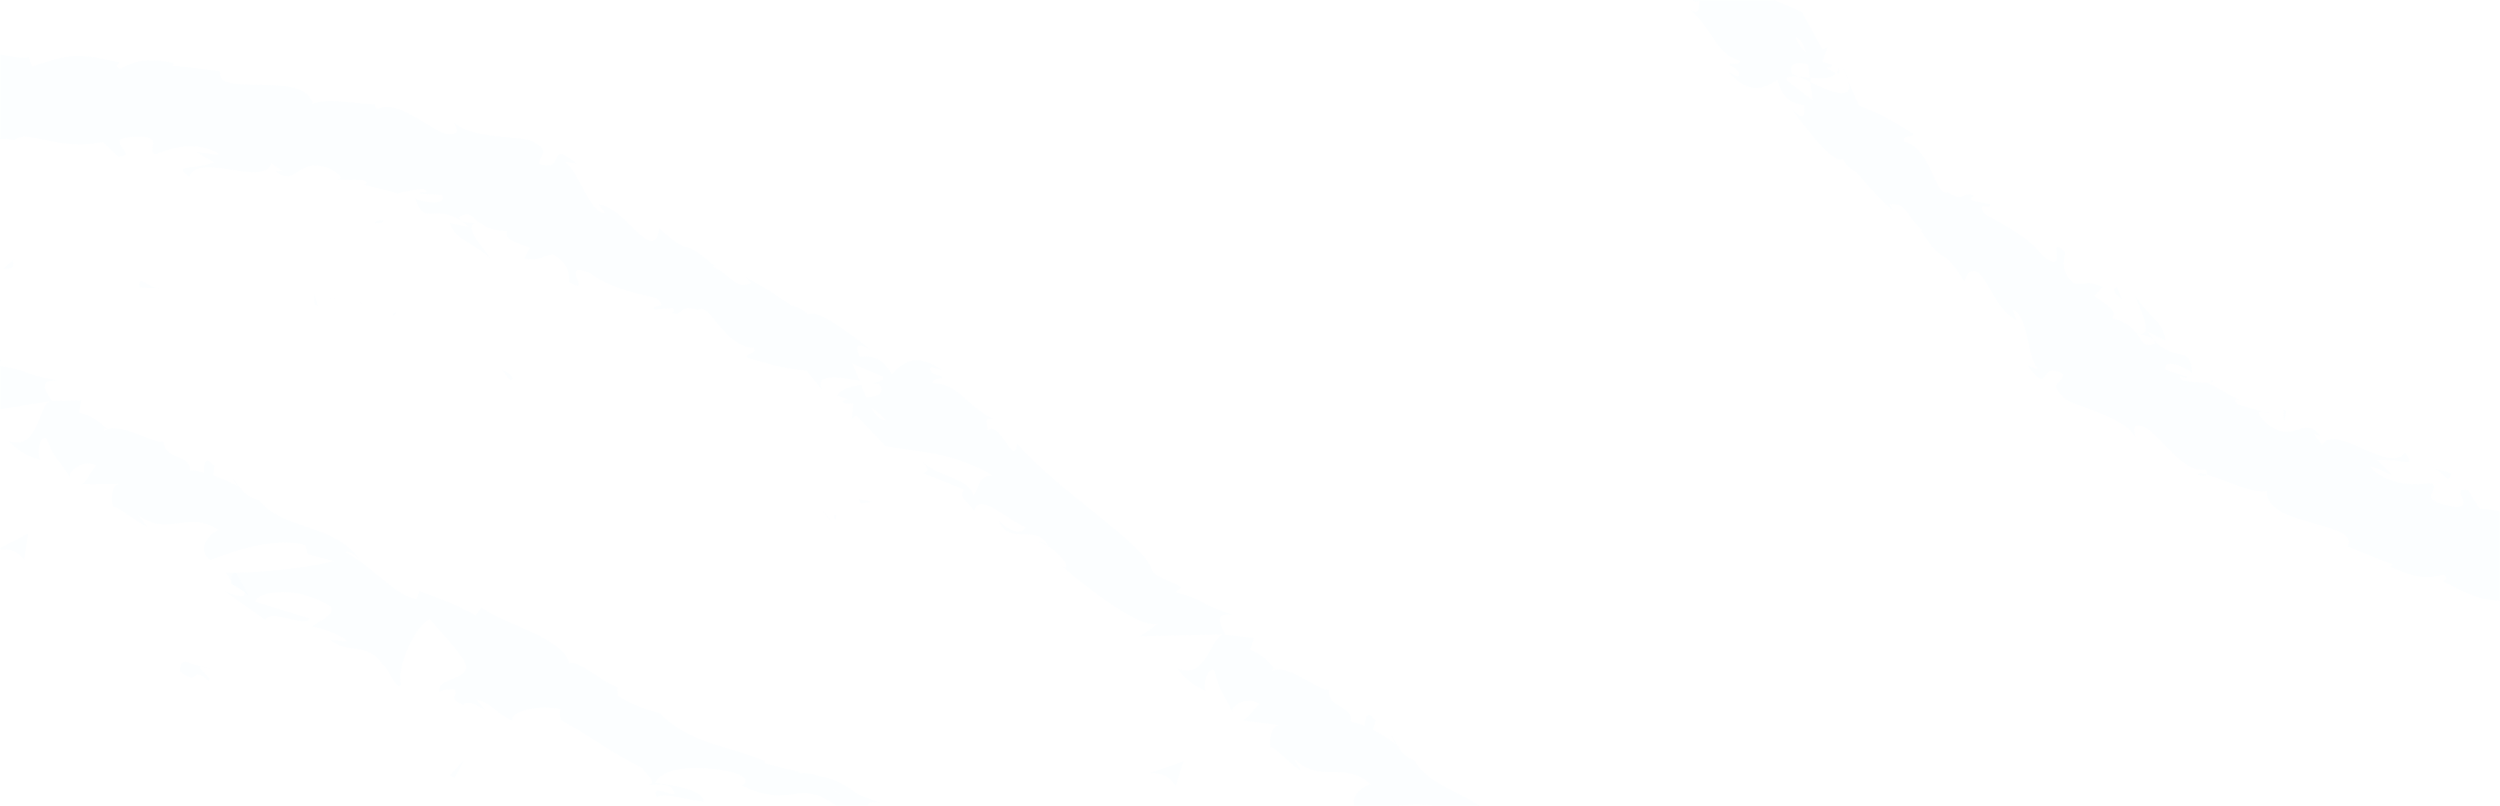 <svg width="1440" height="464" viewBox="0 0 1440 464" fill="none" xmlns="http://www.w3.org/2000/svg">
<mask id="mask0_2039_28" style="mask-type:alpha" maskUnits="userSpaceOnUse" x="0" y="0" width="1440" height="464">
<rect width="1440" height="464" fill="#487297"/>
</mask>
<g mask="url(#mask0_2039_28)">
<path d="M193.831 171.811L188.927 171.757C191.201 171.976 192.708 171.976 193.831 171.811Z" fill="#B8DEFE" fill-opacity="0.05"/>
<path d="M226.874 181.79L228.326 180.008C226.436 180.666 225.559 181.296 226.874 181.79Z" fill="#B8DEFE" fill-opacity="0.05"/>
<path d="M494.753 287.687C495.055 288.454 495.383 289.249 495.685 290.044C498.041 289.661 500.26 289.304 502.26 288.975C500.014 288.591 497.438 288.125 494.753 287.659V287.687Z" fill="#B8DEFE" fill-opacity="0.05"/>
<path d="M473.574 293.471C474.752 295.5 476.67 298.049 479.629 301.229L473.574 293.471Z" fill="#B8DEFE" fill-opacity="0.05"/>
<path d="M7.491 150.045L1.847 154.787C10.478 154.897 6.752 152.402 7.491 150.045Z" fill="#B8DEFE" fill-opacity="0.05"/>
<path d="M220.901 126.881C217.668 126.881 216.134 127.484 215.942 128.526C219.23 128.581 221.23 128.197 220.901 126.881Z" fill="#B8DEFE" fill-opacity="0.05"/>
<path d="M677.066 453.043C677.258 453.152 677.422 453.125 677.614 453.207C677.477 453.043 677.312 452.796 677.203 452.659L677.066 453.07V453.043Z" fill="#B8DEFE" fill-opacity="0.05"/>
<path d="M662.052 445.285C671.258 445.148 673.888 448.273 677.231 452.632L681.697 438.542L662.079 445.285H662.052Z" fill="#B8DEFE" fill-opacity="0.05"/>
<path d="M208.654 174.69C208.134 174.58 207.64 174.443 207.12 174.333C207.668 174.525 208.188 174.635 208.654 174.69Z" fill="#B8DEFE" fill-opacity="0.05"/>
<path d="M1213.98 700.506C1220.28 701.054 1226.44 702.507 1231.92 705.769C1229.13 697.518 1228.91 705.386 1223.7 694.722C1226.91 706.126 1197.23 683.894 1200.96 694.228C1196.17 684.058 1188.38 685.155 1181.15 673.806C1180.55 675.916 1183.15 679.508 1174.14 673.915C1173.42 674.299 1172.05 674.546 1171.21 674.655C1170.93 674.464 1170.85 674.381 1170.63 674.189C1170.77 674.381 1170.88 674.491 1171.04 674.683C1170.49 674.792 1170.41 674.82 1171.21 674.847C1173.04 676.821 1174.36 678.795 1174.58 680.275C1167.67 682.55 1152.55 674.93 1146.22 674.738C1141.07 670.9 1149.72 673.696 1147.72 669.995L1138.35 669.529C1139.83 664.732 1127.34 654.534 1141.75 658.811L1130.08 652.451C1124.44 646.42 1115.64 640.115 1108.82 638.772C1103.83 634.879 1092.35 635.701 1098.98 635.098L1079.39 627.203L1079.86 626.052C1071.12 620.597 1061.06 616.649 1051.09 611.797C1041.25 606.725 1031.58 600.612 1024.13 590.415C1017.66 587.591 1010.76 584.905 1001.85 577.229L1002.37 572.404C994.154 568.539 982.674 553.708 977.029 555.052C975.742 540.194 943.192 527.748 931.821 516.509L928.013 520.593C923.766 517.194 919.3 514.261 914.396 511.355C909.519 508.422 904.176 505.516 898.148 502.254L895.819 506.667C884.037 502.747 874.201 485.449 859.406 474.32C861.57 473.634 864.913 476.951 866.831 479.912C856.447 457.488 825.294 457.022 814.773 437.97C809.759 436.188 807.32 433.419 805.375 430.239C805.731 430.513 806.115 430.733 806.499 430.815C806.142 430.431 805.54 429.965 804.937 429.472C803.759 427.416 802.608 425.223 801.211 423.03C802.087 425.277 803.019 427.333 804.087 428.786C801.019 426.429 796.114 423.139 790.881 420.453L792.333 414.806C791.922 414.559 791.648 414.312 791.21 414.065C788.086 408.967 786.114 413.106 785.922 418.095C783.127 416.916 780.415 416.039 778.004 415.71C779.867 406.225 764.523 408.281 765.455 397.289C760.085 398.166 743.673 383.801 734.686 385.802C730.439 380.923 726.165 376.071 720.082 374.426L722.247 367.518L705.643 365.544C701.643 356.964 700.41 352.852 710.246 354.277C689.341 347.397 695.505 345.998 676.984 341.091L680.381 338.268C675.422 334.457 664.052 332.648 663.367 327.522C657.695 312.253 610.213 283.359 585.965 255.672C583.91 270.064 575.937 241.061 568.868 248.161C568.977 244.487 565.936 240.101 572.21 241.472C563.963 237.141 558.977 232.151 554.237 228.067C549.469 224.01 544.976 220.83 537.304 220.61C537.304 216.91 543.113 219.267 542.592 216.718C541.003 216.389 536.263 215.484 535.715 212.907C535.194 210.358 539.386 212.386 542.565 212.99C526.701 202.518 519.851 209.124 513.796 215.539C508.234 206.794 503.905 204.601 495.055 205.533C493.904 201.311 490.945 195.719 501.22 201.394C499.932 200.352 497.302 198.269 494.096 195.719C490.808 193.252 486.89 190.374 482.999 187.769C475.246 182.561 467.547 178.641 465.354 181.492C464.533 178.888 457.792 176.201 455.902 175.982C443.572 167.813 442.668 166.743 429.846 159.945L432.75 162.96C423.571 167.374 421.461 158.437 410.694 153.695L411.406 153.092C401.159 143.908 398.255 143.113 395.432 142.373C392.61 141.606 389.898 140.756 379.733 131.517L378.609 136.863C374.938 141.304 370.582 137.11 364.965 131.627C359.375 126.144 352.745 118.853 344.772 117.701L348.553 122.718C343.922 122.718 340.251 116.824 336.717 110.272C333.182 103.748 329.867 96.456 326.168 94.208C324.825 92.591 329.538 93.879 332.196 94.29C314.112 79.378 326.771 99.471 310.825 94.482C309.4 89.849 318.113 87.3 307.948 82.283C305.92 79.761 297.098 79.707 287.453 78.665C277.836 77.513 267.178 76.061 261.096 70.167C263.37 73.977 265.562 77.76 257.589 77.294C254.712 76.581 251.615 74.882 248.355 72.935C245.067 71.044 241.615 68.823 238.108 66.85C231.094 62.93 223.888 59.804 217.449 62.82C216.216 61.669 215.86 60.791 215.997 60.106C211.312 60.024 203.941 59.037 196.982 58.461C189.995 57.94 183.31 58.16 180.132 59.887C179.173 54.98 175.09 52.266 169.638 50.676C164.186 49.086 157.281 49.031 150.705 48.894C137.554 48.538 125.443 49.36 126.896 41.081C117.662 39.903 108.456 38.559 99.195 37.846L100.154 36.229C91.387 34.557 85.277 34.529 80.591 35.325C75.879 36.147 72.564 37.956 69.276 39.656C65.303 38.148 68.426 36.86 68.865 36.01C43.329 30.198 40.425 31.158 18.506 38.285L16.451 32.748C13.464 34.283 4.176 31.98 -7.66 30.034C-13.606 28.965 -20.045 28.362 -26.62 28.307C-33.196 28.252 -39.882 28.828 -46.156 30.527C-45.909 29.897 -45.416 28.855 -43.416 28.033C-50.485 29.76 -58.266 29.732 -66.157 29.074C-70.103 28.745 -74.075 28.224 -77.966 27.731C-81.884 27.347 -85.72 26.936 -89.446 26.58C-104.296 25.236 -116.9 25.483 -121.476 35.626C-127.586 37.627 -133.723 39.382 -139.778 41.602C-115.64 41.63 -142.765 50.292 -132.654 53.006C-141.943 54.788 -157.396 49.141 -145.915 47.057L-144.025 47.88C-140.545 37.216 -174.136 46.838 -174.136 39.793C-180.055 40.369 -185.973 40.862 -191.891 41.273C-197.782 41.822 -203.672 42.37 -209.508 42.918C-221.235 43.905 -232.907 44.7 -244.524 45.44C-256.114 46.427 -267.567 47.688 -278.965 48.922C-284.664 49.552 -290.308 50.21 -295.952 50.95C-301.569 51.69 -307.103 52.842 -312.638 53.856L-306.062 60.709L-321.406 63.368C-325.789 62.354 -328.063 58.324 -317.049 56.405C-323.734 53.116 -334.639 63.889 -334.557 65.644C-356.641 66.822 -328.173 54.788 -334.749 55.939L-343.571 58.352L-341.352 58.845C-347.9 63.478 -347.736 67.179 -360.833 69.947C-369.436 70.413 -366.23 66.192 -369.545 66.685C-369.655 66.137 -370.833 66.137 -374.587 67.7C-381.053 69.07 -387.519 70.359 -393.958 71.811C-390.862 73.127 -387.766 74.608 -384.697 76.006C-386.615 77.294 -388.697 78.171 -390.588 78.884C-392.451 79.652 -394.122 80.227 -395.218 80.748C-397.41 81.817 -397.328 82.777 -392.04 84.97C-399.849 81.488 -417.795 85.573 -434.837 90.535C-451.687 96.1 -467.606 102.377 -472.045 102.076C-482.018 110.574 -493.197 114.905 -507.389 119.648C-503.417 119.593 -498.814 125.295 -510.979 129.242C-512.184 114.22 -533.747 131.572 -547.775 127.515C-541.638 130.722 -580.764 144.731 -564.023 147.225C-574.243 150.816 -567.009 142.565 -575.942 143.004C-581.175 146.979 -586.928 150.624 -593.148 153.887C-599.395 157.149 -606.108 160.082 -613.04 162.988C-619.889 166.113 -626.931 169.348 -633.945 172.884C-637.452 174.666 -640.959 176.475 -644.411 178.476C-647.782 180.587 -651.124 182.808 -654.357 185.193C-653.727 187.084 -647.672 186.673 -651.864 192.813L-671.345 193.91C-676.085 198.323 -669.81 206.438 -683.099 207.589C-680.825 207.973 -677.455 208.576 -680.523 211.509C-708.744 225.737 -732.8 247.503 -755.541 270.173C-778.42 292.981 -799.928 316.474 -826.614 337.034C-818.285 332.292 -821.573 337.199 -825.518 342.599C-822.176 339.693 -821.765 345.532 -819.134 346.41C-826.34 352.139 -833.574 358.033 -840.56 364.31C-838.971 368.34 -842.725 374.536 -846.314 380.567C-848.068 383.637 -849.766 386.652 -850.753 389.257C-851.712 391.916 -851.903 394.163 -850.725 395.616C-849.712 392.875 -848.725 390.134 -847.602 387.475C-846.917 394.438 -840.917 393.149 -834.231 391.285C-827.546 389.366 -819.929 387.063 -815.929 390.517C-816.367 386.762 -814.696 383.692 -812.038 380.895C-809.408 378.072 -805.791 375.522 -801.983 372.836C-794.558 367.353 -786.858 361.322 -786.009 349.535C-781.625 347.561 -785.708 354.469 -782.338 354.222C-782.529 350.933 -781.872 347.972 -780.064 344.929C-778.283 341.886 -775.406 338.734 -770.912 335.28V336.952C-761.186 324.863 -752.802 317.461 -743.815 310.142C-739.184 306.633 -734.472 303.042 -729.156 299.012C-723.786 295.092 -717.731 290.843 -710.826 285.58L-716.169 283.414C-710.196 278.863 -707.785 279.247 -704.305 277.959C-703.566 272.202 -707.648 275.492 -711.922 278.781C-716.087 282.153 -720.334 285.635 -720.279 279.741C-713.183 280.179 -702.881 271.928 -692.935 263.814C-682.633 256.138 -672.523 248.846 -666.303 251.697C-656.878 245.145 -672.605 248.791 -663.152 242.212L-658.768 243.089V237.99C-652.193 234.18 -646.795 235.331 -645.042 237.442C-646.713 238.237 -648.823 241.061 -650.302 242.376C-647.781 241.773 -645.151 240.403 -642.603 238.703C-640 237.058 -637.397 235.139 -635.041 233.22C-630.959 229.931 -627.534 226.751 -625.534 225.682L-635.014 229.629C-631.918 227.19 -628.684 224.777 -625.342 222.392C-621.999 219.98 -618.547 217.622 -614.875 215.457C-607.587 211.098 -600.107 206.657 -592.655 202.216C-577.394 193.965 -562.653 185.083 -550.159 175.762L-553.337 174.556C-543.748 167.429 -539.2 166.003 -534.295 164.742C-529.309 163.618 -523.966 162.769 -512.54 156.71L-513.171 157.615C-509.362 153.393 -503.554 149.336 -496.841 147.061C-501.855 152.023 -483.333 147.911 -490.155 153.887C-468.209 140.345 -479.854 145.882 -467.223 131.326C-465.551 132.148 -463.88 132.943 -462.181 133.82C-457.934 128.529 -458.126 126.556 -446.125 121.429C-455.112 128.118 -436.344 124.692 -446.125 132.833C-431.878 132.833 -423.247 127.268 -415.795 123.513C-408.425 119.593 -402.561 116.632 -394.862 121.155C-385.957 106.873 -419.11 121.649 -413.082 117.4C-419.795 115.508 -405.548 106.462 -396.972 105.173C-392.725 104.104 -388.232 106.489 -382.176 108.49C-376.066 110.629 -368.477 112.356 -357.956 109.669C-360.065 110.135 -360.011 110.985 -362.12 111.451C-353.572 112.301 -347.544 103.858 -336.831 106.023C-332.831 98.238 -324.063 103.83 -324.282 95.003C-330.666 97.059 -337.133 98.814 -343.434 101.171C-338.201 98.622 -333.461 94.619 -327.598 91.138C-321.734 87.684 -314.748 84.915 -305.048 85.463C-306.144 87.464 -311.186 90.864 -314.665 92.865C-308.802 94.29 -304.665 89.082 -298.582 90.535C-298.527 99.389 -322.063 97.251 -332.529 106.133C-326.063 108.573 -311.405 95.414 -315.46 105.831C-312.391 99.115 -307.049 98.402 -300.939 97.909C-297.87 97.662 -294.637 97.47 -291.349 96.566C-288.061 95.716 -284.691 94.345 -281.458 91.494L-281.513 96.785C-279.376 95.606 -275.019 92.399 -270.745 91.851L-277.266 99.746C-266.471 92.152 -253.867 101.007 -243.154 96.072C-266.635 100.075 -249.374 90.727 -259.95 88.616C-245.867 82.804 -241.154 85.354 -235.948 88.78C-230.88 92.015 -225.372 95.716 -210.303 92.947C-215.399 93.55 -225.345 91.385 -219.317 88.424C-212.933 88.698 -204.467 89.657 -200.33 91.905C-178.794 88.122 -204.248 86.998 -195.398 82.667C-187.315 87.958 -184.986 78.939 -175.561 76.033L-174.986 81.296C-149.779 82.503 -169.369 69.728 -146.491 71.839L-155.396 79.981L-143.861 77.075L-145.806 83.298C-139.641 80.556 -135.531 79.24 -131.394 78.966C-127.257 78.692 -123.092 79.186 -116.79 79.707C-119.914 76.143 -115.722 70.03 -104.598 69.29C-96.871 72.031 -108.571 74.525 -92.898 72.963C-96.296 76.444 -99.968 80.803 -107.036 76.28C-107.639 78.034 -110.352 79.789 -110.982 81.516C-102.68 84.696 -90.57 81.296 -84.898 80.94C-87.09 80.858 -89.693 80.693 -91.063 80.035C-83.61 77.239 -76.13 74.224 -68.568 71.784C-64.924 73.703 -67.719 75.348 -70.486 76.965C-65.883 76.307 -62.76 73.84 -55.965 73.264C-57.609 77.596 -57.115 82.037 -66.596 84.202L-45.06 79.076C-43.58 80.913 -33.881 84.01 -36.676 85.655C-30.676 86.806 -23.36 84.614 -15.524 82.475C-7.825 80.584 0.422 78.884 8.203 80.666C9.025 79.844 10.697 79.076 14.04 78.528C21.382 79.295 28.232 81.324 35.438 82.366C39.027 82.941 42.754 83.161 46.644 83.188C50.535 83.215 54.645 82.804 59.111 81.735L68.18 90.288C75.002 90.014 71.961 87.3 70.015 84.559C68.07 81.872 67.276 78.829 78.783 78.72C95.113 78.308 83.989 86.011 89.304 88.835C93.496 87.464 99.332 85.025 105.826 84.422C112.319 83.791 119.553 84.531 126.293 88.808C121.224 89.466 117.635 87.711 113.004 87.547L123.389 93.55C108.895 98.32 99.826 94.4 109.141 101.993C111.032 94.811 121.854 95.963 132.567 97.635C143.28 99.389 153.966 101.116 156.322 94.016C158.514 95.551 160.706 97.169 162.87 98.759C160.843 98.128 160.322 98.896 158.322 98.293C170.679 108.6 171.172 90.124 188.927 96.785C194.955 99.609 198.763 102.898 194.023 103.419L209.01 103.693C212.435 104.927 211.641 106.681 208.846 106.297C215.531 107.832 222.162 109.614 228.82 111.259L228.518 111.615C230.381 110.958 233.313 110.327 236.245 109.779C239.176 109.258 242.108 108.956 244.026 108.792C248.711 112.685 240.848 109.368 241.615 111.588L254.465 112.219C257.917 117.509 247.04 117.701 239.231 114.412C242.272 123.348 244.93 123.266 249.451 123.019C253.944 122.773 260.411 122.252 270.356 130.805L258.958 128.447C262.931 139.056 272.384 139.248 282.385 148.925C281.508 147.006 276.74 141.633 273.809 136.836C270.904 132.038 269.836 127.817 276.74 128.475C279.836 130.887 284.275 133.025 292.029 133.107C290.084 138.042 297.016 139.522 305.235 142.647L301.92 148.87C311.4 150.624 312.085 147.253 318.496 146.622C327.867 151.639 327.565 157.478 327.867 162.631C342.553 170.938 321.072 149.638 339.676 157.176C345.429 161.48 350.827 164.057 356.937 166.058C362.992 168.196 369.732 169.731 378.253 171.815C385.898 178.531 374.692 174.803 376.911 178.202C380.391 177.873 383.815 177.709 387.295 177.489C389.103 178.668 387.679 179.82 386.966 180.423C394.501 182.122 390.857 174.584 402.063 178.613C405.351 176.009 409.269 181.382 414.31 187.523C419.352 193.663 425.708 200.16 434.147 200.297C436.147 203.888 430.448 203.066 429.983 205.972C449.874 211.537 446.696 211.208 464.642 213.62L473.876 225.079C468.122 215.1 482.589 216.964 495.055 219.295C493.411 215.128 492.041 211.509 490.863 209.453L508.426 216.745C509.659 218.966 506.727 219.898 502.562 220.61C503.932 220.83 505.247 221.049 506.343 221.131C510.398 226.998 505.247 228.396 499.11 228.999C498.014 226.586 497 224.119 496.014 221.707C489.822 222.694 483.684 224.229 482.205 228.176C483.657 228.176 485.931 228.889 488.26 229.958C486.616 230.26 485.438 230.698 485.493 231.576C485.602 232.535 488.041 232.316 491.548 232.508L490.616 241.307L493.192 239.306C498.891 245.118 504.48 251.121 510.097 257.015C528.619 260.442 547.634 259.894 571.69 273.819C562.758 274.34 564.895 280.426 560.511 285.635C558.785 275.464 541.743 275.327 531.112 265.952C536.674 270.886 533.441 272.558 531.249 272.367C539.359 275.464 547.359 278.809 555.442 282.071C551.661 286.21 557.278 288.568 561.141 294.407C563.771 282.619 580.594 299.944 590.787 303.645C589.033 306.989 584.814 308.36 575.361 300.081C581.334 314.967 597.417 300.849 603.911 314.747C601.418 312.938 600.459 311.458 598.349 312.198C606.075 313.98 618.213 326.974 612.98 326.919L610.541 325.082C625.803 338.652 658.983 364.064 667.23 358.8C666.627 359.87 658.051 365.818 655.914 366.504L704.081 365.407C696.519 369.546 693.944 392.135 677.943 384.843C680.984 388.818 684.793 393.67 694.519 398.029C692.683 395.041 695.478 383.801 699.451 386.131C703.424 400.962 703.095 395.342 710.137 410.995C707.369 406.499 719.644 400.331 725.48 405.677C723.343 406.335 718.082 415.655 715.041 414.833L736.988 417.711C732.576 417.711 730.795 425.743 731.891 430.842C731.864 427.69 744.851 441.862 749.673 444.247L745.07 436.736C761.016 452.334 773.017 437.339 789.621 451.786C785.949 452.088 774.579 459.736 782.305 468.042C790.278 466.425 819.129 458.913 837.267 467.274L837.898 472.428L852.09 478.514C838.939 480.241 806.033 479.391 790.032 476.348C794.69 483.832 789.128 481.118 799.046 488.739C800.361 494.139 790.498 488.438 787.539 486.272L808.827 506.311C812.417 499.759 830.884 514.453 833.815 508.943L804.361 495.126C807.978 488.629 831.678 490.302 846.939 504.09C849.214 509.655 835.733 511.931 834.528 514.124C838.172 513.85 852.912 522.43 853.296 525.034L843.98 522.731C851.351 532.025 864.694 526.651 871.379 540.605C874.859 543.867 876.914 556.833 880.229 553.873C879.133 542.414 893.792 520.867 901.682 518.976C902.587 520.484 916.56 540.276 918.423 546.882C920.752 556.888 899.655 552.42 901.573 560.973C902.998 559.547 907.957 560.15 909.875 560.589C912.861 564.975 904.477 564.372 913.793 570.101C919.683 565.167 931.301 583.698 921.684 568.045C931.547 572.569 929.849 576.05 940.233 583.013C939.822 576.79 958.919 576.132 968.728 580.491C967.139 581.697 967.659 585.069 967.96 586.659C976.701 593.074 982.975 598.666 989.195 604.012C995.469 609.302 1001.63 614.429 1010.07 620.076C1010.65 622.625 1017.74 629.725 1012.46 630.191C1015.63 630.657 1019.28 629.972 1024.65 633.179C1031.44 645.186 1012.32 626.49 1015.96 638.031C1018.98 634.797 1032.84 641.787 1041.94 644.035C1042.54 640.444 1038.29 637.538 1032.81 635.126C1027.36 632.658 1020.65 630.794 1016.13 629.506C1021.14 621.638 1039.25 622.049 1059.39 629.149C1074.76 635.838 1062.46 638.031 1065.61 638.415C1078.71 647.05 1086.54 646.886 1093.37 646.941C1100.24 646.941 1106.22 647.023 1115.89 656.206C1122.05 666.349 1110.71 666.733 1110.68 671.585C1097.67 666.898 1094.1 658.262 1086.05 653.821C1088.84 656.563 1091.69 659.194 1094.57 661.853C1089.78 661.525 1081.15 658.208 1077.72 654.233C1078.93 656.48 1082.38 659.331 1087.2 662.594C1092.05 665.746 1098.27 669.31 1104.9 673.12C1111.5 676.986 1118.71 680.741 1125.39 684.689C1132.08 688.609 1138.3 692.638 1143.26 696.367C1148.03 696.504 1155.62 697.984 1153.51 694.283L1146.25 691.624C1142.05 684.277 1162.11 692.09 1154.38 685.84C1159.73 686.608 1165.51 687.074 1171.42 688.417C1177.4 689.65 1183.51 691.734 1189.45 695.956L1189.12 703.22C1189.65 701.301 1182.25 695.654 1177.7 695.818C1184.36 695.572 1194 713.473 1203.67 707.88C1201.21 705.112 1198.71 702.452 1196.33 699.601C1201.67 700.177 1208 699.958 1214.25 700.534L1213.98 700.506ZM-370.915 69.07L-367.573 69.673C-373.984 72.826 -372.422 71.016 -370.915 69.07ZM264.356 125.295C269.945 120.963 271.672 124.719 276.247 128.338C272.768 128.2 265.479 129.078 264.356 125.295ZM501.96 235.112C504.782 236.565 507.631 238.785 510.097 242.157C507.056 242.157 504.398 239.251 501.96 235.112ZM734.576 385.857C733.864 386.022 733.206 386.241 732.604 386.625C733.206 385.583 732.357 384.13 734.576 385.857ZM1119.12 650.422C1113.67 645.049 1115.56 647.023 1119.56 650.367C1119.39 650.367 1119.28 650.367 1119.12 650.422Z" fill="#B8DEFE" fill-opacity="0.05"/>
<path d="M481.465 299.694C481.191 298.433 481.52 297.446 481.876 296.514C480.287 296.514 479.712 297.364 481.465 299.694Z" fill="#B8DEFE" fill-opacity="0.05"/>
<path d="M8.532 149.168C8.368 149.113 8.204 149.141 8.012 149.113C7.71 149.415 7.573 149.744 7.464 150.045L8.505 149.168H8.532Z" fill="#B8DEFE" fill-opacity="0.05"/>
<path d="M289.125 212.959L294.029 219.346L295.317 218.03C294.769 215.782 292.878 214.85 289.125 212.959Z" fill="#B8DEFE" fill-opacity="0.05"/>
<path d="M181.173 175.594C181.831 175.786 182.488 176.033 183.146 176.252L180.926 169.07L181.173 175.594Z" fill="#B8DEFE" fill-opacity="0.05"/>
<path d="M90.401 165.835C91.305 166.027 92.264 166.137 93.278 166.137C92.373 165.972 91.387 165.89 90.401 165.835Z" fill="#B8DEFE" fill-opacity="0.05"/>
<path d="M80.181 165.397C83.304 166 87.003 165.671 90.4 165.835C83.359 164.382 80.044 158.214 80.181 165.397Z" fill="#B8DEFE" fill-opacity="0.05"/>
<path d="M143.153 343.3C139.113 336.049 135.549 326.439 133.72 331.083L133.122 336.336C137.886 338.233 140.889 340.715 143.153 343.3Z" fill="#B8DEFE" fill-opacity="0.05"/>
<path d="M13.747 322.472C13.954 322.554 14.114 322.504 14.317 322.559C14.157 322.414 13.959 322.191 13.83 322.07L13.751 322.499L13.747 322.472Z" fill="#B8DEFE" fill-opacity="0.05"/>
<path d="M-2.35 316.841C6.829 315.405 9.898 318.156 13.853 322.039L16.326 307.33L-2.323 316.838L-2.35 316.841Z" fill="#B8DEFE" fill-opacity="0.05"/>
<path d="M585.153 493.927C591.527 493.585 597.892 494.166 603.828 496.652C599.871 488.802 600.763 496.694 594.055 486.774C598.869 497.716 566.081 479.692 571.263 489.492C565.036 480.007 557.416 482.201 548.587 471.883C548.282 474.077 551.39 477.298 541.594 472.983C540.936 473.467 539.602 473.907 538.769 474.136C538.468 473.983 538.374 473.912 538.128 473.752C538.292 473.924 538.417 474.018 538.609 474.187C538.077 474.374 537.998 474.413 538.796 474.328C540.909 476.041 542.502 477.827 542.93 479.275C536.352 482.524 520.164 477.044 513.813 477.746C508.125 474.639 517.17 476.21 514.649 472.795L505.221 473.652C506.022 468.65 492.099 460.225 507.102 462.463L494.542 457.756C488.051 452.527 478.373 447.469 471.367 447.09C465.834 443.905 454.48 446.347 461.02 444.808L440.331 439.686L440.634 438.47C431.131 434.253 420.526 431.728 409.876 428.288C399.332 424.61 388.805 419.867 379.919 410.73C373.059 408.822 365.781 407.112 355.8 400.7L355.639 395.806C346.88 393.104 333.316 379.907 327.866 382.046C324.481 367.382 290.201 359.542 277.253 349.918L274.024 354.536C269.301 351.74 264.425 349.439 259.114 347.228C253.827 344.986 248.078 342.837 241.595 340.429L239.891 345.167C227.566 342.914 215.295 327.019 198.941 317.987C201.007 316.997 204.815 319.839 207.149 322.527C193.608 301.587 162.415 305.52 149.213 287.969C143.951 286.897 141.123 284.474 138.731 281.572C139.125 281.795 139.54 281.96 139.935 281.988C139.524 281.655 138.856 281.275 138.184 280.867C136.717 278.979 135.258 276.95 133.552 274.956C134.745 277.078 135.966 279.001 137.239 280.302C133.84 278.38 128.475 275.785 122.867 273.84L123.521 267.992C123.075 267.804 122.767 267.596 122.294 267.411C118.453 262.758 117.066 267.172 117.579 272.184C114.62 271.401 111.786 270.908 109.33 270.919C109.853 261.179 94.813 265.4 94.191 254.284C88.949 255.919 70.523 243.884 61.826 247.152C56.894 242.876 51.938 238.631 45.628 237.847L46.815 230.639L29.947 231.011C24.738 223.002 22.926 219.068 32.955 219.103C11.095 215.18 17.058 212.913 -2.142 210.625L0.855 207.324C-4.639 204.217 -16.255 204.014 -17.663 198.989C-25.486 184.533 -77.009 162.367 -105.146 138.126C-105.167 152.796 -117.229 124.943 -123.289 133.035C-123.698 129.349 -127.357 125.396 -120.894 125.88C-129.746 122.716 -135.433 118.435 -140.745 115.023C-146.082 111.643 -151.02 109.1 -158.717 109.964C-159.239 106.266 -153.103 107.802 -153.983 105.328C-155.617 105.223 -160.481 104.989 -161.392 102.491C-162.272 100.018 -157.797 101.453 -154.536 101.606C-171.866 93.383 -177.777 100.951 -182.922 108.216C-189.714 100.263 -194.349 98.683 -203.06 100.864C-204.806 96.808 -208.552 91.638 -197.485 95.858C-198.918 94.999 -201.841 93.288 -205.404 91.194C-209.037 89.193 -213.358 86.87 -217.614 84.817C-226.096 80.707 -234.343 77.878 -236.13 81.036C-237.319 78.55 -244.433 76.817 -246.353 76.865C-259.826 70.443 -260.88 69.503 -274.652 64.52L-271.325 67.123C-279.873 72.829 -283.242 64.197 -294.671 60.979L-294.044 60.276C-305.579 52.547 -308.594 52.163 -311.518 51.821C-314.446 51.453 -317.276 50.987 -328.737 43.191L-329.105 48.691C-332.146 53.647 -337.091 50.071 -343.478 45.386C-349.836 40.697 -357.491 34.347 -365.62 34.322L-361.134 38.801C-365.761 39.455 -370.261 34.084 -374.718 28.037C-379.17 22.017 -383.513 15.199 -387.526 13.475C-389.096 12.049 -384.205 12.671 -381.491 12.707C-401.665 0.359 -386.18 18.649 -402.818 15.915C-404.896 11.488 -396.55 7.71 -407.415 4.133C-409.797 1.899 -418.62 3.09 -428.403 3.411C-438.175 3.618 -449.029 3.671 -455.939 -1.359C-453.129 2.127 -450.405 5.598 -458.437 6.258C-461.412 5.952 -464.746 4.691 -468.278 3.206C-471.83 1.781 -475.593 0.049 -479.376 -1.428C-486.938 -4.354 -494.579 -6.459 -500.587 -2.537C-501.981 -3.514 -502.461 -4.34 -502.421 -5.044C-507.114 -4.465 -514.618 -4.41 -521.652 -4.003C-528.707 -3.537 -535.356 -2.374 -538.288 -0.199C-539.939 -4.967 -544.401 -7.102 -550.073 -7.921C-555.746 -8.74 -562.652 -7.82 -569.242 -7.028C-582.433 -5.527 -594.417 -2.996 -594.135 -11.473C-603.527 -11.347 -612.915 -11.389 -622.269 -10.794L-621.539 -12.546C-630.536 -12.978 -636.645 -12.143 -641.214 -10.687C-645.807 -9.2 -648.864 -6.924 -651.909 -4.762C-656.091 -5.708 -653.152 -7.436 -652.834 -8.347C-679.17 -10.548 -681.936 -9.18 -702.831 1.037L-705.666 -4.206C-708.433 -2.251 -718.039 -3.24 -730.14 -3.514C-736.232 -3.742 -742.75 -3.436 -749.329 -2.562C-755.907 -1.689 -762.505 -0.17 -768.534 2.414C-768.377 1.75 -768.031 0.639 -766.149 -0.465C-772.968 2.259 -780.747 3.33 -788.724 3.787C-792.713 4.015 -796.756 4.056 -800.713 4.112C-804.682 4.282 -808.573 4.412 -812.346 4.582C-827.374 5.337 -839.932 7.363 -843.072 18.143C-848.895 21.006 -854.779 23.625 -860.516 26.699C-836.393 23.318 -862.273 35.803 -851.788 37.087C-860.817 40.179 -877.055 36.718 -865.878 33.016L-863.873 33.571C-861.902 22.424 -894.107 36.781 -895.101 29.742C-900.933 31.153 -906.777 32.481 -912.632 33.728C-918.441 35.107 -924.249 36.487 -930.003 37.858C-941.581 40.5 -953.131 42.943 -964.634 45.322C-976.075 47.945 -987.34 50.822 -998.555 53.663C-1004.16 55.098 -1009.71 56.552 -1015.24 58.089C-1020.75 59.621 -1026.12 61.553 -1031.5 63.348L-1023.97 69.267L-1038.92 74.09C-1043.44 73.696 -1046.29 69.991 -1035.55 66.518C-1042.7 64.175 -1052.07 76.479 -1051.74 78.221C-1073.64 82.516 -1046.89 66.473 -1053.3 68.552L-1061.78 72.207L-1059.49 72.387C-1065.38 77.941 -1064.69 81.615 -1077.39 86.231C-1085.92 87.911 -1083.31 83.24 -1086.55 84.201C-1086.74 83.669 -1087.92 83.835 -1091.45 85.927C-1097.71 88.209 -1103.99 90.409 -1110.22 92.77C-1106.94 93.648 -1103.64 94.69 -1100.38 95.654C-1102.11 97.212 -1104.07 98.382 -1105.86 99.361C-1107.61 100.391 -1109.2 101.202 -1110.22 101.878C-1112.26 103.255 -1112.04 104.202 -1106.45 105.647C-1114.74 103.271 -1132.1 109.886 -1148.42 117.25C-1164.47 125.189 -1179.49 133.709 -1183.97 134.035C-1192.74 143.934 -1203.29 149.84 -1216.81 156.582C-1212.84 155.966 -1207.44 161.014 -1219.04 166.676C-1222.36 151.836 -1241.46 172.219 -1256.05 170.145C-1249.46 172.484 -1286.58 192.004 -1269.5 192.133C-1279.2 197.164 -1273.14 187.898 -1282 189.598C-1286.67 194.308 -1291.91 198.764 -1297.66 202.901C-1303.44 207.043 -1309.73 210.921 -1316.25 214.803C-1322.65 218.893 -1329.23 223.119 -1335.74 227.643C-1338.99 229.919 -1342.24 232.221 -1345.41 234.708C-1348.48 237.293 -1351.5 239.984 -1354.4 242.823C-1353.5 244.624 -1347.51 243.359 -1350.83 250.086L-1370.14 253.932C-1374.25 259.011 -1366.84 266.233 -1379.95 269.259C-1377.63 269.322 -1374.18 269.449 -1376.83 272.813C-1403.02 291.013 -1423.98 316.158 -1443.5 342.02C-1463.14 368.04 -1481.31 394.55 -1505.08 418.861C-1497.42 412.946 -1500.02 418.313 -1503.19 424.266C-1500.27 420.891 -1499.03 426.667 -1496.28 427.172C-1502.67 433.914 -1509.06 440.825 -1515.16 448.084C-1513 451.886 -1515.88 458.606 -1518.61 465.139C-1519.93 468.454 -1521.2 471.707 -1521.82 474.448C-1522.4 477.24 -1522.28 479.514 -1520.9 480.799C-1520.27 477.917 -1519.67 475.038 -1518.92 472.223C-1517.26 479.083 -1511.44 476.949 -1505.03 474.142C-1498.62 471.281 -1491.33 467.905 -1486.85 470.791C-1487.82 467.101 -1486.58 463.797 -1484.32 460.628C-1482.09 457.435 -1478.84 454.377 -1475.41 451.155C-1468.76 444.629 -1461.92 437.516 -1462.74 425.618C-1458.64 423.027 -1461.74 430.506 -1458.41 429.783C-1459.06 426.524 -1458.83 423.473 -1457.45 420.177C-1456.1 416.885 -1453.67 413.329 -1449.67 409.243L-1449.43 410.914C-1441.42 397.462 -1434.09 388.882 -1426.14 380.3C-1422.01 376.141 -1417.81 371.887 -1413.07 367.11C-1408.25 362.435 -1402.8 357.335 -1396.65 351.101L-1402.29 349.691C-1396.97 344.301 -1394.5 344.344 -1391.21 342.565C-1391.28 336.709 -1394.9 340.572 -1398.7 344.463C-1402.39 348.42 -1406.14 352.498 -1406.92 346.601C-1399.76 346.037 -1390.64 336.338 -1381.84 326.826C-1372.63 317.703 -1363.56 308.989 -1356.95 310.96C-1348.45 303.083 -1363.65 308.946 -1355.14 301.038L-1350.63 301.295L-1351.35 296.201C-1345.32 291.465 -1339.76 291.853 -1337.71 293.715C-1339.27 294.745 -1340.98 297.864 -1342.27 299.388C-1339.84 298.429 -1337.41 296.688 -1335.1 294.63C-1332.73 292.619 -1330.4 290.335 -1328.32 288.085C-1324.7 284.221 -1321.73 280.56 -1319.88 279.21L-1328.8 284.493C-1326.05 281.618 -1323.16 278.751 -1320.15 275.896C-1317.16 273.014 -1314.04 270.17 -1310.68 267.488C-1304.01 262.104 -1297.16 256.611 -1290.34 251.121C-1276.26 240.722 -1262.79 229.766 -1251.62 218.689L-1254.96 217.933C-1246.39 209.457 -1242.04 207.391 -1237.32 205.439C-1232.5 203.612 -1227.28 202.008 -1216.72 194.342L-1217.22 195.334C-1214.01 190.579 -1208.78 185.705 -1202.4 182.483C-1206.7 188.149 -1188.78 181.425 -1194.75 188.36C-1174.74 171.73 -1185.59 178.907 -1175.02 162.58C-1173.24 163.165 -1171.45 163.724 -1169.63 164.36C-1166.14 158.474 -1166.61 156.529 -1155.34 149.713C-1163.38 157.665 -1145.11 151.591 -1153.73 161.107C-1139.49 159.096 -1131.66 152.317 -1124.74 147.512C-1117.93 142.555 -1112.49 138.769 -1104.16 142.201C-1097.28 126.673 -1128.32 146.118 -1122.89 141.021C-1129.87 140.079 -1116.91 129.028 -1108.52 126.53C-1104.43 124.862 -1099.6 126.611 -1093.27 127.756C-1086.86 129.029 -1079.04 129.683 -1068.9 125.514C-1070.95 126.277 -1070.77 127.119 -1072.81 127.882C-1064.15 127.524 -1059.32 118.237 -1048.31 118.888C-1045.41 110.544 -1035.86 114.894 -1037.33 106.105C-1043.42 109.061 -1049.63 111.727 -1055.59 114.972C-1050.73 111.686 -1046.55 107.018 -1041.19 102.711C-1035.82 98.432 -1029.23 94.68 -1019.46 93.858C-1020.27 96.012 -1024.83 100.12 -1028.02 102.611C-1021.96 103.208 -1018.56 97.419 -1012.28 98.012C-1010.98 106.852 -1034.79 108.038 -1044 118.39C-1037.19 119.915 -1024.4 104.698 -1026.98 115.679C-1024.87 108.535 -1019.63 107.069 -1013.59 105.713C-1010.56 105.033 -1007.36 104.385 -1004.2 103.017C-1001.04 101.704 -997.863 99.858 -995.035 96.553L-994.343 101.847C-992.374 100.368 -988.474 96.548 -984.281 95.397L-989.681 104.206C-979.967 95.094 -966.124 102.162 -956.117 95.719C-979.013 103.034 -963.086 91.256 -973.951 90.64C-960.7 82.845 -955.631 84.727 -949.946 87.416C-944.425 89.933 -938.4 92.853 -923.733 87.959C-928.74 89.281 -938.984 88.521 -933.379 84.712C-926.961 84.084 -918.367 83.848 -913.915 85.51C-892.932 78.689 -918.523 81.16 -910.292 75.583C-901.469 79.728 -900.415 70.388 -891.408 66.153L-890.09 71.331C-864.734 68.978 -886.111 58.979 -862.954 57.858L-870.702 67.251L-859.587 62.719L-860.652 69.211C-854.879 65.601 -850.958 63.706 -846.863 62.848C-842.768 61.99 -838.537 61.895 -832.167 61.526C-835.791 58.406 -832.466 51.706 -821.455 49.396C-813.348 51.044 -824.686 55.189 -809.247 51.415C-812.15 55.373 -815.203 60.246 -822.905 56.725C-823.26 58.563 -825.722 60.699 -826.108 62.514C-817.364 64.519 -805.743 59.413 -800.127 58.256C-802.329 58.483 -804.953 58.686 -806.414 58.222C-799.363 54.376 -792.315 50.307 -785.103 46.802C-781.191 48.205 -783.752 50.243 -786.288 52.249C-781.782 50.942 -779.009 48.036 -772.301 46.501C-773.332 51.061 -772.212 55.429 -781.379 58.931L-760.585 50.769C-758.847 52.395 -748.719 54.121 -751.279 56.159C-745.121 56.462 -738.121 53.238 -730.593 49.995C-723.168 47.018 -715.167 44.155 -707.141 44.837C-706.436 43.899 -704.874 42.896 -701.611 41.877C-694.166 41.607 -687.036 42.667 -679.689 42.69C-676.021 42.759 -672.267 42.452 -668.376 41.93C-664.484 41.408 -660.436 40.417 -656.124 38.718L-645.855 45.983C-639.077 44.746 -642.499 42.464 -644.83 39.999C-647.153 37.59 -648.376 34.662 -636.894 32.927C-620.636 30.211 -630.663 39.478 -624.953 41.549C-620.958 39.588 -615.471 36.326 -609.068 34.806C-602.669 33.26 -595.337 32.978 -587.999 36.299C-592.971 37.672 -596.805 36.426 -601.455 36.916L-590.231 41.448C-604.04 48.26 -613.655 45.624 -603.275 51.896C-602.4 44.453 -591.424 44.075 -580.483 44.233C-569.532 44.474 -558.611 44.691 -557.259 37.264C-554.852 38.488 -552.434 39.795 -550.047 41.078C-552.161 40.734 -552.573 41.575 -554.657 41.254C-540.855 49.809 -542.971 31.278 -524.29 35.427C-517.869 37.397 -513.599 40.146 -518.262 41.336L-503.248 39.494C-499.652 40.243 -500.198 42.108 -503.045 42.119C-496.148 42.709 -489.271 43.553 -482.387 44.257L-482.637 44.655C-480.869 43.735 -478.028 42.691 -475.177 41.729C-472.321 40.795 -469.434 40.08 -467.541 39.645C-462.31 42.873 -470.635 40.669 -469.555 42.779L-456.627 41.595C-452.43 46.394 -463.272 48.121 -471.538 45.937C-467.238 54.437 -464.594 53.979 -460.112 53.094C-455.657 52.214 -449.27 50.78 -438.124 57.922L-449.846 57.175C-444.378 67.215 -434.906 66.072 -423.548 74.329C-424.695 72.535 -430.217 67.84 -433.823 63.46C-437.403 59.077 -439.066 55.01 -432.075 54.692C-428.641 56.666 -423.904 58.175 -416.145 57.163C-417.392 62.368 -410.256 62.868 -401.602 64.83L-404.036 71.516C-394.316 71.93 -394.108 68.465 -387.791 66.929C-377.72 70.619 -377.197 76.496 -376.168 81.603C-360.321 87.829 -384.792 69.579 -365.139 74.485C-358.782 77.972 -353.025 79.785 -346.638 80.922C-340.286 82.204 -333.334 82.786 -324.526 83.665C-315.94 89.296 -327.663 87.153 -324.966 90.236C-321.535 89.416 -318.136 88.768 -314.691 88.058C-312.717 88.98 -313.978 90.332 -314.605 91.035C-306.837 91.669 -311.542 84.651 -299.776 87.096C-296.859 84.029 -292.185 88.845 -286.281 94.269C-280.377 99.692 -273.108 105.286 -264.657 104.232C-262.151 107.538 -267.962 107.521 -268.017 110.49C-247.356 113.242 -250.578 113.362 -232.306 113.238L-221.462 123.384C-228.62 114.226 -213.902 114.046 -201.117 114.614C-203.348 110.683 -205.228 107.261 -206.695 105.373L-188.117 110.179C-186.572 112.224 -189.369 113.569 -193.43 114.869C-192.03 114.895 -190.685 114.928 -189.579 114.855C-184.699 120.145 -189.648 122.269 -195.695 123.738C-197.131 121.482 -198.492 119.16 -199.818 116.889C-205.866 118.749 -211.782 121.15 -212.702 125.303C-211.252 125.098 -208.879 125.489 -206.401 126.228C-208.001 126.762 -209.116 127.366 -208.937 128.235C-208.692 129.178 -206.287 128.615 -202.756 128.312L-202.444 137.235L-200.153 134.872C-193.638 139.875 -187.206 145.084 -180.762 150.18C-161.771 150.989 -142.85 147.756 -116.847 158.274C-125.698 160.056 -122.704 165.835 -126.348 171.658C-129.509 161.74 -146.556 164.009 -158.502 156.142C-152.248 160.287 -155.242 162.415 -157.46 162.532C-148.919 164.482 -140.453 166.694 -131.916 168.813C-135.11 173.483 -129.165 175.045 -124.48 180.334C-123.516 168.185 -104.261 183.12 -93.555 185.379C-94.835 188.968 -98.857 190.933 -109.471 183.996C-101.401 198.026 -87.324 181.649 -78.874 194.619C-81.621 193.163 -82.788 191.82 -84.791 192.857C-76.82 193.547 -62.857 204.816 -68.094 205.5L-70.79 204.009C-53.625 215.413 -16.884 236.12 -9.387 229.696C-9.839 230.849 -17.567 238.004 -19.606 238.991L28.367 231.094C21.395 236.298 22.011 259.232 4.994 254.205C8.594 257.747 13.084 262.057 23.418 265.039C21.162 262.313 22.368 250.688 26.666 252.455C32.73 266.713 31.608 261.144 40.853 275.79C37.454 271.689 48.847 263.793 55.433 268.31C53.391 269.269 49.451 279.325 46.296 278.932L68.631 278.71C64.223 279.333 63.578 287.609 65.393 292.549C64.92 289.403 79.897 301.731 85.052 303.433L79.393 296.578C97.528 309.912 107.402 293.235 126.032 305.325C122.406 306.145 112.124 315.392 121.017 322.601C128.755 319.859 156.522 308.28 175.826 314.074L177.183 319.134L192.223 323.211C179.327 326.794 146.328 330.59 129.91 329.809C135.621 336.629 129.68 334.703 140.666 340.917C142.743 346.127 132.082 341.823 128.82 340.077L152.921 357.093C155.582 350.04 176.108 362.114 178.259 356.195L146.879 346.549C149.576 339.546 173.492 337.871 190.688 349.494C193.746 354.733 180.598 358.91 179.703 361.271C183.305 360.483 199.245 366.975 199.996 369.523L190.363 368.537C199.039 376.782 211.613 369.53 220.263 382.528C224.2 385.296 228.084 397.961 230.979 394.535C228.266 383.241 239.87 359.642 247.487 356.638C248.604 358.017 265.36 375.82 268.154 382.158C271.894 391.827 250.183 390.341 253.307 398.616C254.53 396.99 259.57 396.893 261.548 397.06C265.151 401.021 256.689 401.602 266.806 406.012C271.995 400.25 286.219 417.126 274.4 402.843C284.894 405.97 283.688 409.689 295.047 415.18C293.758 409.02 312.747 405.666 323.163 408.637C321.745 410.066 322.741 413.362 323.267 414.908C332.906 420.083 339.964 424.785 346.934 429.248C353.95 433.649 360.833 437.9 370.062 442.351C370.997 444.817 379.09 450.91 373.872 452.122C377.114 452.139 380.658 450.94 386.477 453.386C394.961 464.424 373.213 448.444 378.484 459.461C381.038 455.803 395.878 460.83 405.284 461.792C405.379 458.119 400.726 455.815 394.91 454.178C389.114 452.483 382.143 451.568 377.444 450.919C381.343 442.35 399.497 440.204 420.621 444.454C436.924 448.968 424.941 452.896 428.144 452.834C442.449 459.613 450.255 458.343 457.08 457.434C463.951 456.463 469.931 455.702 480.891 463.512C488.483 472.777 477.203 474.762 477.861 479.614C464.195 476.767 459.417 468.642 450.742 465.342C453.921 467.687 457.14 469.914 460.39 472.165C455.553 472.513 446.461 470.417 442.477 466.929C443.999 469.005 447.851 471.366 453.13 473.945C458.421 476.41 465.138 479.093 472.301 481.964C479.445 484.894 487.175 487.629 494.412 490.629C501.646 493.602 508.429 496.75 513.91 499.775C518.693 499.239 526.486 499.647 523.855 496.247L516.225 494.615C510.999 487.866 532.142 492.841 523.539 487.687C528.986 487.699 534.828 487.349 540.931 487.855C547.073 488.245 553.472 489.464 560.009 492.842L560.706 500.147C560.955 498.156 552.766 493.558 548.245 494.365C554.863 493.178 567.027 509.703 575.901 502.749C573.046 500.331 570.179 498.026 567.395 495.514C572.815 495.335 579.108 494.222 585.431 493.916L585.153 493.927ZM-1087.58 86.778L-1084.16 86.909C-1090.12 90.964 -1088.82 88.935 -1087.58 86.778ZM-444.898 53.263C-439.925 48.147 -437.669 51.655 -432.587 54.625C-436.083 54.979 -443.241 56.885 -444.898 53.263ZM-191.985 129.444C-188.96 130.497 -185.799 132.313 -182.859 135.334C-185.898 135.764 -188.964 133.235 -191.985 129.444ZM61.724 247.222C61.035 247.487 60.409 247.799 59.861 248.268C60.316 247.142 59.263 245.81 61.724 247.222ZM483.305 457.277C477.099 452.678 479.266 454.383 483.735 457.16C483.571 457.183 483.462 457.199 483.305 457.277Z" fill="#B8DEFE" fill-opacity="0.05"/>
<path d="M266.974 438.029L259.118 446.654L261.919 448.102L266.974 438.029Z" fill="#B8DEFE" fill-opacity="0.05"/>
<path d="M116.239 384.036C107.214 381.82 104.084 378.043 103.684 386.481C114.806 396.42 110.279 382.364 119.84 392.132C124.158 391.662 112.012 384.159 116.235 384.009L116.239 384.036Z" fill="#B8DEFE" fill-opacity="0.05"/>
<path d="M116.24 384.037C117.686 384.391 119.242 384.73 120.974 384.932C118.413 384.204 117.104 384.026 116.24 384.037Z" fill="#B8DEFE" fill-opacity="0.05"/>
<path d="M1303.75 237.172L1308.48 238.494C1306.34 237.693 1304.88 237.303 1303.75 237.172Z" fill="#B8DEFE" fill-opacity="0.05"/>
<path d="M1274.42 218.981L1272.56 220.326C1274.55 220.18 1275.56 219.798 1274.42 218.981Z" fill="#B8DEFE" fill-opacity="0.05"/>
<path d="M1043.08 47.36C1042.98 46.541 1042.87 45.688 1042.79 44.842C1040.41 44.603 1038.18 44.373 1036.16 44.173C1038.23 45.125 1040.6 46.242 1043.07 47.387L1043.08 47.36Z" fill="#B8DEFE" fill-opacity="0.05"/>
<path d="M1065.03 47.254C1064.42 44.99 1063.23 42.031 1061.19 38.194L1065.03 47.254Z" fill="#B8DEFE" fill-opacity="0.05"/>
<path d="M1265.98 273.565C1269.1 274.401 1270.74 274.216 1271.19 273.259C1268.03 272.355 1266 272.209 1265.98 273.565Z" fill="#B8DEFE" fill-opacity="0.05"/>
<path d="M1290.18 230.555C1290.66 230.795 1291.1 231.055 1291.57 231.296C1291.09 230.969 1290.62 230.728 1290.18 230.555Z" fill="#B8DEFE" fill-opacity="0.05"/>
<path d="M472.894 -603.55C466.948 -605.711 461.37 -608.71 456.921 -613.279C457.485 -604.585 459.733 -612.128 462.001 -600.48C461.856 -612.325 484.764 -583.171 483.84 -594.118C485.839 -583.053 493.639 -582.099 497.688 -569.264C498.817 -571.147 497.232 -575.289 504.492 -567.555C505.279 -567.741 506.666 -567.625 507.515 -567.511C507.73 -567.254 507.788 -567.154 507.95 -566.912C507.868 -567.132 507.79 -567.267 507.681 -567.495C508.239 -567.459 508.325 -567.464 507.565 -567.696C506.303 -570.078 505.543 -572.325 505.715 -573.811C512.973 -574.222 525.609 -562.946 531.673 -561.123C535.655 -556.083 528.016 -561.024 528.99 -556.932L537.92 -554.057C535.25 -549.806 544.679 -536.722 531.865 -544.583L541.493 -535.418C545.384 -528.132 552.247 -519.766 558.489 -516.702C562.299 -511.652 573.6 -509.475 567.04 -510.608L583.919 -497.912L583.171 -496.921C590.202 -489.389 598.893 -482.974 607.27 -475.706C615.459 -468.261 623.219 -459.853 627.778 -448.074C633.293 -443.673 639.267 -439.291 645.882 -429.572L644.13 -425.047C651.069 -419.186 658.32 -401.889 664.119 -401.726C661.518 -387.041 689.737 -366.595 697.811 -352.795L702.547 -355.755C705.77 -351.373 709.324 -347.383 713.309 -343.307C717.261 -339.212 721.67 -335.022 726.648 -330.311L730.04 -333.971C740.405 -327.136 745.429 -307.881 756.84 -293.302C754.572 -293.2 752.201 -297.269 751.115 -300.625C755.342 -276.277 785.312 -267.765 790.544 -246.638C794.926 -243.62 796.565 -240.314 797.621 -236.739C797.348 -237.096 797.034 -237.407 796.685 -237.586C796.929 -237.123 797.391 -236.517 797.846 -235.884C798.451 -233.593 798.995 -231.177 799.777 -228.697C799.512 -231.095 799.145 -233.322 798.489 -235.002C800.842 -231.931 804.728 -227.484 809.088 -223.535L806.224 -218.456C806.557 -218.111 806.758 -217.802 807.117 -217.45C808.815 -211.716 811.791 -215.204 813.268 -219.974C815.662 -218.112 818.055 -216.562 820.299 -215.621C816.045 -206.941 831.397 -204.956 827.652 -194.579C833.067 -194.036 845.202 -175.914 854.4 -175.521C857.239 -169.708 860.112 -163.915 865.562 -160.752L861.683 -154.639L877.21 -148.436C878.853 -139.112 878.98 -134.821 869.848 -138.744C888.26 -126.687 881.944 -126.932 898.564 -117.399L894.552 -115.551C898.356 -110.586 908.87 -105.896 908.205 -100.767C909.732 -84.55 948.118 -44.352 964.374 -11.332C970.084 -24.702 970.278 5.377 978.944 0.348C977.887 3.868 979.69 8.892 973.984 5.944C980.829 12.262 984.354 18.372 987.876 23.544C991.431 28.697 994.948 32.931 1002.3 35.129C1001.34 38.704 996.343 34.923 996.186 37.52C997.636 38.249 1001.98 40.35 1001.84 42.981C1001.69 45.578 998.162 42.534 995.248 41.129C1007.86 55.349 1016.19 50.741 1023.7 46.112C1026.81 55.998 1030.42 59.237 1039.21 60.627C1039.23 65.003 1040.64 71.171 1032.18 63.03C1033.16 64.37 1035.16 67.063 1037.6 70.355C1040.13 73.589 1043.17 77.383 1046.26 80.906C1052.4 87.944 1058.82 93.723 1061.67 91.537C1061.79 94.265 1067.61 98.604 1069.38 99.305C1079.17 110.387 1079.77 111.654 1090.4 121.54L1088.37 117.875C1098.38 115.988 1098.11 125.166 1107.28 132.534L1106.43 132.932C1113.96 144.454 1116.56 145.974 1119.09 147.419C1121.62 148.891 1124.02 150.414 1131.44 161.968L1133.91 157.096C1138.61 153.756 1141.73 158.935 1145.74 165.685C1149.72 172.427 1154.24 181.187 1161.64 184.363L1159.28 178.538C1163.76 179.737 1165.78 186.38 1167.5 193.623C1169.22 200.84 1170.54 208.742 1173.53 211.87C1174.41 213.78 1170.19 211.316 1167.73 210.231C1181.33 229.316 1174.31 206.63 1188.42 215.577C1188.6 220.42 1179.52 220.628 1188.04 228.104C1189.35 231.065 1197.85 233.402 1206.9 236.904C1215.89 240.505 1225.81 244.667 1230.16 251.934C1228.95 247.665 1227.81 243.444 1235.39 245.957C1237.99 247.391 1240.54 249.834 1243.18 252.557C1245.87 255.236 1248.63 258.274 1251.51 261.088C1257.27 266.69 1263.42 271.574 1270.42 270.327C1271.31 271.759 1271.43 272.698 1271.12 273.325C1275.62 274.617 1282.49 277.477 1289.06 279.835C1295.67 282.146 1302.19 283.665 1305.71 282.819C1305.36 287.807 1308.6 291.485 1313.46 294.432C1318.31 297.379 1324.97 299.219 1331.28 301.053C1343.89 304.801 1355.81 307.141 1352.26 314.762C1360.87 318.291 1369.42 321.971 1378.18 325.056L1376.83 326.37C1384.87 330.255 1390.77 331.863 1395.5 332.307C1400.26 332.733 1403.93 331.843 1407.55 331.052C1410.99 333.537 1407.64 333.973 1407 334.68C1430.16 346.903 1433.22 346.728 1456.23 345.517L1456.78 351.397C1460.07 350.687 1468.44 355.316 1479.37 360.259C1484.84 362.831 1490.9 365.08 1497.24 366.834C1503.58 368.589 1510.18 369.764 1516.68 369.746C1516.28 370.291 1515.54 371.17 1513.39 371.446C1520.67 371.608 1528.18 373.648 1535.63 376.326C1539.35 377.665 1543.06 379.196 1546.69 380.68C1550.37 382.064 1553.97 383.454 1557.48 384.763C1571.47 389.904 1583.71 392.928 1590.76 384.315C1597.18 383.963 1603.56 383.857 1609.98 383.279C1586.67 377.005 1615.12 375.658 1606.05 370.42C1615.49 371.103 1628.95 380.557 1617.32 379.599L1615.71 378.315C1609.59 387.715 1644.52 387.114 1642.7 393.92C1648.57 394.895 1654.41 395.95 1660.23 397.085C1666.07 398.08 1671.9 399.075 1677.68 400.056C1689.26 402.138 1700.74 404.391 1712.15 406.683C1723.6 408.729 1734.99 410.475 1746.32 412.234C1751.99 413.1 1757.61 413.925 1763.25 414.671C1768.87 415.41 1774.51 415.73 1780.12 416.183L1775.55 407.861L1791.05 409.264C1795.03 411.378 1796.18 415.859 1785.04 414.862C1790.65 419.77 1803.97 412.186 1804.35 410.47C1825.98 415.047 1795.37 419.303 1802.02 419.893L1811.17 419.846L1809.15 418.795C1816.67 416.015 1817.47 412.398 1830.84 413.113C1839.27 414.89 1835.08 418.138 1838.41 418.519C1838.38 419.077 1839.51 419.382 1843.54 418.844C1850.14 419.194 1856.72 419.623 1863.32 419.886C1860.67 417.814 1858.06 415.582 1855.46 413.438C1857.65 412.69 1859.88 412.381 1861.89 412.182C1863.89 411.923 1865.66 411.799 1866.85 411.58C1869.24 411.115 1869.41 410.167 1864.87 406.68C1871.51 412.063 1889.91 412.763 1907.65 412.381C1925.37 411.367 1942.37 409.423 1946.58 410.863C1958.41 405.236 1970.33 403.946 1985.27 403.038C1981.42 402.063 1978.44 395.364 1991.22 394.699C1988.49 409.522 2013.81 398.342 2026.31 405.891C2021.21 401.205 2062.63 397.8 2047.11 391.058C2057.91 390.234 2048.79 396.332 2057.53 398.221C2063.61 395.735 2070.11 393.703 2076.97 392.162C2083.84 390.627 2091.09 389.532 2098.53 388.519C2105.96 387.273 2113.6 385.971 2121.29 384.371C2125.14 383.557 2128.99 382.717 2132.85 381.678C2136.65 380.511 2140.45 379.232 2144.19 377.765C2144.07 375.774 2138.12 374.604 2143.76 369.758L2162.86 373.741C2168.58 370.705 2164.62 361.243 2177.75 363.57C2175.65 362.611 2172.55 361.156 2176.28 359.117C2207.22 352.678 2236.09 337.88 2263.92 321.868C2291.92 305.758 2318.78 288.632 2349.88 275.68C2340.61 278.105 2345.05 274.216 2350.26 270.021C2346.28 271.963 2347.39 266.216 2345.08 264.688C2353.52 261.019 2362.04 257.198 2370.41 252.943C2369.92 248.639 2375.15 243.626 2380.17 238.73C2382.66 236.218 2385.08 233.745 2386.71 231.485C2388.32 229.165 2389.09 227.043 2388.33 225.335C2386.64 227.72 2384.98 230.113 2383.21 232.39C2384.35 225.487 2378.22 225.179 2371.28 225.249C2364.32 225.373 2356.37 225.625 2353.4 221.254C2352.85 224.995 2350.44 227.528 2347.15 229.541C2343.88 231.587 2339.73 233.114 2335.35 234.723C2326.76 238.097 2317.76 241.93 2313.89 253.096C2309.15 253.868 2314.88 248.252 2311.56 247.618C2310.89 250.845 2309.49 253.535 2306.96 256.006C2304.45 258.484 2300.85 260.785 2295.62 262.958L2296.05 261.343C2283.53 270.503 2273.51 275.482 2262.94 280.226C2257.56 282.417 2252.08 284.666 2245.9 287.183C2239.7 289.579 2232.75 292.116 2224.72 295.413L2229.32 298.888C2222.37 301.738 2220.14 300.743 2216.45 301.087C2214.24 306.456 2219.04 304.335 2224.02 302.264C2228.91 300.085 2233.92 297.821 2232.34 303.5C2225.6 301.24 2213.51 306.543 2201.8 311.807C2189.87 316.555 2178.21 320.982 2172.94 316.618C2162.14 320.507 2178.28 321.056 2167.44 324.964L2163.44 322.982L2162.12 327.908C2154.78 329.886 2149.86 327.377 2148.72 324.884C2150.54 324.549 2153.3 322.368 2155.07 321.48C2152.48 321.41 2149.59 322.053 2146.69 323.035C2143.75 323.95 2140.74 325.13 2137.96 326.374C2133.17 328.495 2129.04 330.68 2126.83 331.195L2137.01 329.835C2133.39 331.391 2129.64 332.884 2125.79 334.323C2121.94 335.788 2117.99 337.171 2113.89 338.313C2105.72 340.637 2097.35 342.991 2089 345.351C2072.12 349.372 2055.58 354.136 2041.1 359.905L2043.86 361.893C2032.75 366.295 2027.99 366.495 2022.93 366.444C2017.82 366.239 2012.44 365.677 1999.83 368.572L2000.68 367.861C1995.91 370.953 1989.25 373.368 1982.17 373.829C1988.3 370.334 1969.35 369.512 1977.48 365.505C1952.78 372.906 1965.46 370.571 1949.49 381.362C1948.09 380.135 1946.68 378.935 1945.27 377.648C1939.8 381.659 1939.47 383.615 1926.55 385.461C1936.96 381.326 1917.95 379.778 1929.5 374.445C1915.74 370.758 1905.96 373.899 1897.79 375.598C1889.66 377.477 1883.23 378.819 1876.96 372.458C1864.67 383.948 1900.51 378.257 1893.59 380.801C1899.59 384.365 1883.48 389.416 1874.87 388.441C1870.49 388.374 1866.76 384.908 1861.43 381.408C1856.08 377.761 1849.2 374.128 1838.34 374C1840.5 374.096 1840.67 373.261 1842.83 373.357C1834.79 370.324 1826.78 376.919 1816.99 372.055C1811.12 378.539 1804.09 370.868 1802.02 379.451C1808.72 379.118 1815.42 379.097 1822.12 378.45C1816.4 379.558 1810.79 382.198 1804.22 384.043C1797.67 385.862 1790.2 386.728 1780.97 383.688C1782.55 382.039 1788.3 380.06 1792.18 379.028C1786.88 376.133 1781.54 380.093 1776.04 377.116C1778.28 368.549 1800.46 376.706 1812.87 370.835C1807.25 366.805 1789.69 375.721 1796.3 366.709C1791.6 372.402 1786.25 371.707 1780.22 370.603C1777.2 370.047 1774.02 369.395 1770.61 369.418C1767.22 369.388 1763.61 369.84 1759.75 371.757L1761.17 366.661C1758.8 367.246 1753.76 369.217 1749.49 368.64L1757.83 362.702C1745.44 367.242 1735.56 355.428 1723.93 357.421C1747.65 359.632 1728.56 364.194 1738.23 368.97C1723.12 370.939 1719.23 367.257 1715.09 362.599C1711.03 358.163 1706.67 353.163 1691.39 351.937C1696.47 352.674 1705.52 357.34 1698.93 358.639C1692.83 356.722 1684.9 353.604 1681.49 350.362C1659.71 348.442 1684 356.116 1674.34 358.009C1667.9 350.807 1663.31 358.916 1653.46 359.283L1654.26 354.05C1630.23 346.361 1645.84 363.77 1624.29 355.81L1635 350.251L1623.11 350.072L1626.6 344.565C1619.93 345.617 1615.62 345.824 1611.55 345.018C1607.49 344.212 1603.59 342.658 1597.64 340.524C1599.73 344.774 1594.1 349.594 1583.17 347.43C1576.41 342.782 1588.36 343.401 1572.82 340.854C1577 338.37 1581.67 335.11 1587.33 341.309C1588.37 339.77 1591.44 338.778 1592.5 337.273C1585.3 332.052 1572.72 332.201 1567.15 331.078C1569.25 331.725 1571.72 332.557 1572.87 333.547C1564.95 334.319 1556.95 335.296 1549.01 335.695C1545.99 332.899 1549.11 332.033 1552.2 331.187C1547.59 330.631 1543.93 332.206 1537.22 331.003C1539.93 327.245 1540.6 322.828 1550.32 323.19L1528.19 322.568C1527.24 320.411 1518.67 314.908 1521.79 314.043C1516.3 311.377 1508.66 311.602 1500.54 311.64C1492.61 311.474 1484.21 310.981 1477.15 307.246C1476.15 307.828 1474.33 308.137 1470.96 307.801C1464.07 305.159 1457.98 301.427 1451.29 298.556C1447.97 297.071 1444.43 295.894 1440.68 294.861C1436.92 293.827 1432.85 293.161 1428.26 293.038L1421.71 282.429C1415.05 280.928 1417.29 284.337 1418.45 287.488C1419.64 290.586 1419.62 293.731 1408.47 290.859C1392.59 287.03 1405.33 282.468 1400.93 278.365C1396.53 278.604 1390.26 279.45 1383.83 278.352C1377.39 277.28 1370.6 274.693 1365.19 268.818C1370.26 269.494 1373.27 272.118 1377.7 273.475L1369.23 264.989C1384.46 264.133 1392.21 270.267 1385.17 260.521C1381.49 266.969 1371.33 263.056 1361.42 258.668C1351.53 254.2 1341.65 249.767 1337.54 256.015C1335.82 253.965 1334.12 251.835 1332.44 249.739C1334.23 250.873 1334.94 250.266 1336.71 251.367C1327.44 238.212 1322.19 255.931 1306.76 244.902C1301.67 240.614 1298.84 236.451 1303.55 237.175L1289.15 233.031C1286.16 230.953 1287.38 229.464 1289.98 230.558C1283.92 227.345 1277.98 223.908 1271.97 220.596L1272.36 220.33C1270.39 220.483 1267.39 220.333 1264.42 220.104C1261.45 219.848 1258.54 219.381 1256.65 219.043C1253.13 214.071 1259.86 219.31 1259.7 216.966L1247.45 213.031C1245.48 207.028 1256.04 209.657 1262.73 214.856C1262.11 205.437 1259.52 204.828 1255.09 203.896C1250.68 202.972 1244.3 201.801 1236.91 190.966L1247.31 196.193C1246.22 184.917 1237.14 182.285 1229.98 170.35C1230.33 172.43 1233.55 178.854 1235.14 184.247C1236.7 189.632 1236.64 193.987 1230.14 191.564C1227.77 188.433 1224.04 185.218 1216.57 183.132C1219.73 178.869 1213.42 175.645 1206.28 170.499L1211.1 165.347C1202.39 161.198 1200.86 164.278 1194.5 163.228C1186.75 155.957 1188.55 150.395 1189.6 145.339C1177.56 133.514 1192.8 159.648 1176.78 147.552C1172.33 141.905 1167.79 138.019 1162.4 134.505C1157.11 130.872 1151 127.645 1143.3 123.427C1137.66 114.961 1147.52 121.463 1146.25 117.605C1142.81 117.022 1139.46 116.295 1136.04 115.606C1134.6 113.999 1136.27 113.256 1137.12 112.858C1130.28 109.266 1131.85 117.491 1122.06 110.698C1118.21 112.362 1115.82 106.158 1112.54 98.922C1109.26 91.686 1104.8 83.765 1096.69 81.449C1095.68 77.463 1100.98 79.732 1102.18 77.046C1084.4 66.522 1087.39 67.662 1070.68 60.687L1064.73 47.229C1067.7 58.357 1054.21 52.812 1042.77 47.335C1043.28 51.785 1043.67 55.635 1044.27 57.926L1029.2 46.337C1028.58 43.873 1031.65 43.731 1035.86 44.121C1034.59 43.554 1033.38 43.002 1032.34 42.639C1029.94 35.923 1035.28 35.906 1041.37 36.912C1041.8 39.526 1042.14 42.171 1042.47 44.756C1048.71 45.406 1055.03 45.511 1057.48 42.081C1056.08 41.706 1054.07 40.428 1052.09 38.793C1053.76 38.927 1055.01 38.809 1055.19 37.947C1055.33 36.992 1052.92 36.573 1049.58 35.48L1052.76 27.221L1049.75 28.487C1045.75 21.399 1041.9 14.153 1038 7.006C1021 -1.097 1002.49 -5.489 982.859 -25.167C991.622 -23.358 991.132 -29.79 996.715 -33.686C995.75 -23.415 1012.18 -18.872 1020.02 -7.065C1015.92 -13.271 1019.48 -14.049 1021.55 -13.296C1014.51 -18.388 1007.65 -23.689 1000.69 -28.932C1005.41 -31.952 1000.6 -35.682 998.377 -42.322C992.785 -31.617 981.019 -52.706 972.132 -58.919C974.691 -61.695 979.122 -61.927 986.11 -51.484C984.193 -67.408 965.004 -57.934 962.329 -73.04C964.269 -70.647 964.812 -68.969 967.041 -69.137C960.039 -72.858 951.678 -88.551 956.719 -87.144L958.599 -84.738C947.37 -101.795 921.898 -134.929 912.569 -131.98C913.428 -132.856 923.251 -136.383 925.493 -136.492L878.683 -147.899C887.059 -149.94 895.393 -171.092 908.961 -159.908C907.053 -164.534 904.63 -170.207 896.363 -176.934C897.362 -173.573 891.754 -163.44 888.52 -166.719C888.521 -182.072 887.384 -176.559 884.633 -193.501C886.143 -188.442 872.69 -185.661 868.436 -192.335C870.671 -192.418 878.165 -200.059 880.89 -198.477L860.436 -206.938C864.697 -205.796 868.496 -213.094 868.757 -218.302C867.967 -215.25 859.091 -232.301 855.05 -235.853L857.552 -227.406C846.187 -246.6 830.714 -235.222 818.415 -253.474C822.04 -252.815 835.002 -257.26 829.689 -267.283C821.569 -267.784 791.757 -267.996 776.401 -280.767L777.126 -285.908L764.992 -295.459C778.142 -293.724 809.707 -284.386 824.375 -277.306C821.813 -285.74 826.483 -281.679 818.875 -291.607C819.003 -297.164 827.054 -289.104 829.352 -286.246L813.975 -311.112C808.812 -305.712 794.778 -324.685 790.52 -320.121L815.394 -299.153C810.219 -293.813 787.759 -301.562 776.587 -318.831C775.831 -324.795 789.44 -323.504 791.173 -325.31C787.582 -325.989 775.564 -338.092 775.868 -340.707L784.27 -336.071C779.556 -346.955 765.277 -345.219 762.43 -360.427C759.914 -364.479 761.285 -377.535 757.316 -375.533C755.409 -364.181 735.673 -347.163 727.562 -347.378C727.079 -349.068 718.704 -371.803 718.614 -378.667C718.954 -388.934 738.176 -379.158 738.537 -387.916C736.792 -386.908 732.158 -388.774 730.419 -389.694C728.67 -394.703 736.612 -391.951 729.097 -399.896C722.129 -396.654 715.704 -417.561 720.942 -399.952C712.586 -406.874 715.127 -409.797 706.899 -419.211C705.686 -413.094 687.069 -417.401 678.722 -424.15C680.569 -424.904 680.94 -428.295 681.06 -429.909C674.278 -438.367 669.665 -445.393 665.04 -452.166C660.349 -458.9 655.721 -465.448 649.032 -473.086C649.136 -475.698 644.119 -484.393 649.347 -483.474C646.398 -484.747 642.701 -485.028 638.343 -489.516C634.888 -502.873 648.522 -479.864 647.989 -491.955C644.24 -489.61 632.658 -499.951 624.453 -504.477C622.942 -501.164 626.292 -497.258 630.961 -493.509C635.589 -489.715 641.59 -486.177 645.623 -483.762C638.744 -477.461 621.357 -482.545 603.742 -494.615C590.627 -505.055 603.077 -503.989 600.133 -505.175C589.717 -516.906 582.106 -518.775 575.53 -520.594C568.887 -522.374 563.139 -523.999 556.174 -535.373C552.844 -546.766 563.9 -544.201 565.182 -548.88C576.54 -540.984 577.746 -531.721 584.377 -525.347C582.387 -528.718 580.316 -531.997 578.225 -535.31C582.772 -533.752 590.25 -528.314 592.529 -523.588C591.946 -526.071 589.35 -529.719 585.536 -534.118C581.668 -538.418 576.582 -543.47 571.164 -548.867C565.786 -554.309 559.798 -559.802 554.362 -565.345C548.919 -570.862 543.954 -576.364 540.129 -581.249C535.56 -582.615 528.612 -586.009 529.692 -581.889L536.017 -577.441C538.165 -569.26 520.814 -581.997 526.66 -573.96C521.698 -576.084 516.234 -578.031 510.865 -580.86C505.415 -583.597 500.052 -587.191 495.402 -592.808L497.6 -599.74C496.601 -598.021 502.285 -590.652 506.72 -589.633C500.225 -591.118 495.543 -610.905 484.753 -608.007C486.418 -604.694 488.139 -601.48 489.703 -598.109C484.691 -600.048 478.521 -601.475 472.636 -603.648L472.894 -603.55ZM1840.35 416.57L1837.28 415.122C1844.29 413.737 1842.31 415.08 1840.35 416.57ZM1241.28 197.841C1234.76 200.578 1234.06 196.504 1230.58 191.824C1233.91 192.857 1241.17 193.896 1241.28 197.841ZM1040.19 30.269C1037.85 28.136 1035.67 25.253 1034.16 21.358C1037.1 22.145 1038.91 25.64 1040.19 30.269ZM854.52 -175.545C855.251 -175.52 855.943 -175.561 856.624 -175.776C855.773 -174.926 856.217 -173.303 854.52 -175.545ZM551.554 -530.623C555.43 -524.021 554.114 -526.417 551.116 -530.683C551.275 -530.64 551.381 -530.612 551.554 -530.623Z" fill="#B8DEFE" fill-opacity="0.05"/>
<path d="M1059.02 39.201C1058.96 40.49 1058.38 41.358 1057.8 42.166C1059.33 42.578 1060.11 41.906 1059.02 39.201Z" fill="#B8DEFE" fill-opacity="0.05"/>
<path d="M1222.36 172.762L1219.27 165.323L1217.69 166.261C1217.64 168.574 1219.22 169.964 1222.36 172.762Z" fill="#B8DEFE" fill-opacity="0.05"/>
<path d="M1316.96 236.794C1316.37 236.438 1315.8 236.03 1315.22 235.648L1315.51 243.16L1316.96 236.794Z" fill="#B8DEFE" fill-opacity="0.05"/>
<path d="M1402.11 269.714C1401.29 269.294 1400.39 268.94 1399.41 268.678C1400.24 269.071 1401.17 269.406 1402.11 269.714Z" fill="#B8DEFE" fill-opacity="0.05"/>
<path d="M1411.87 272.783C1409.01 271.392 1405.35 270.752 1402.11 269.714C1408.54 272.94 1410.14 279.756 1411.87 272.783Z" fill="#B8DEFE" fill-opacity="0.05"/>
</g>
</svg>
